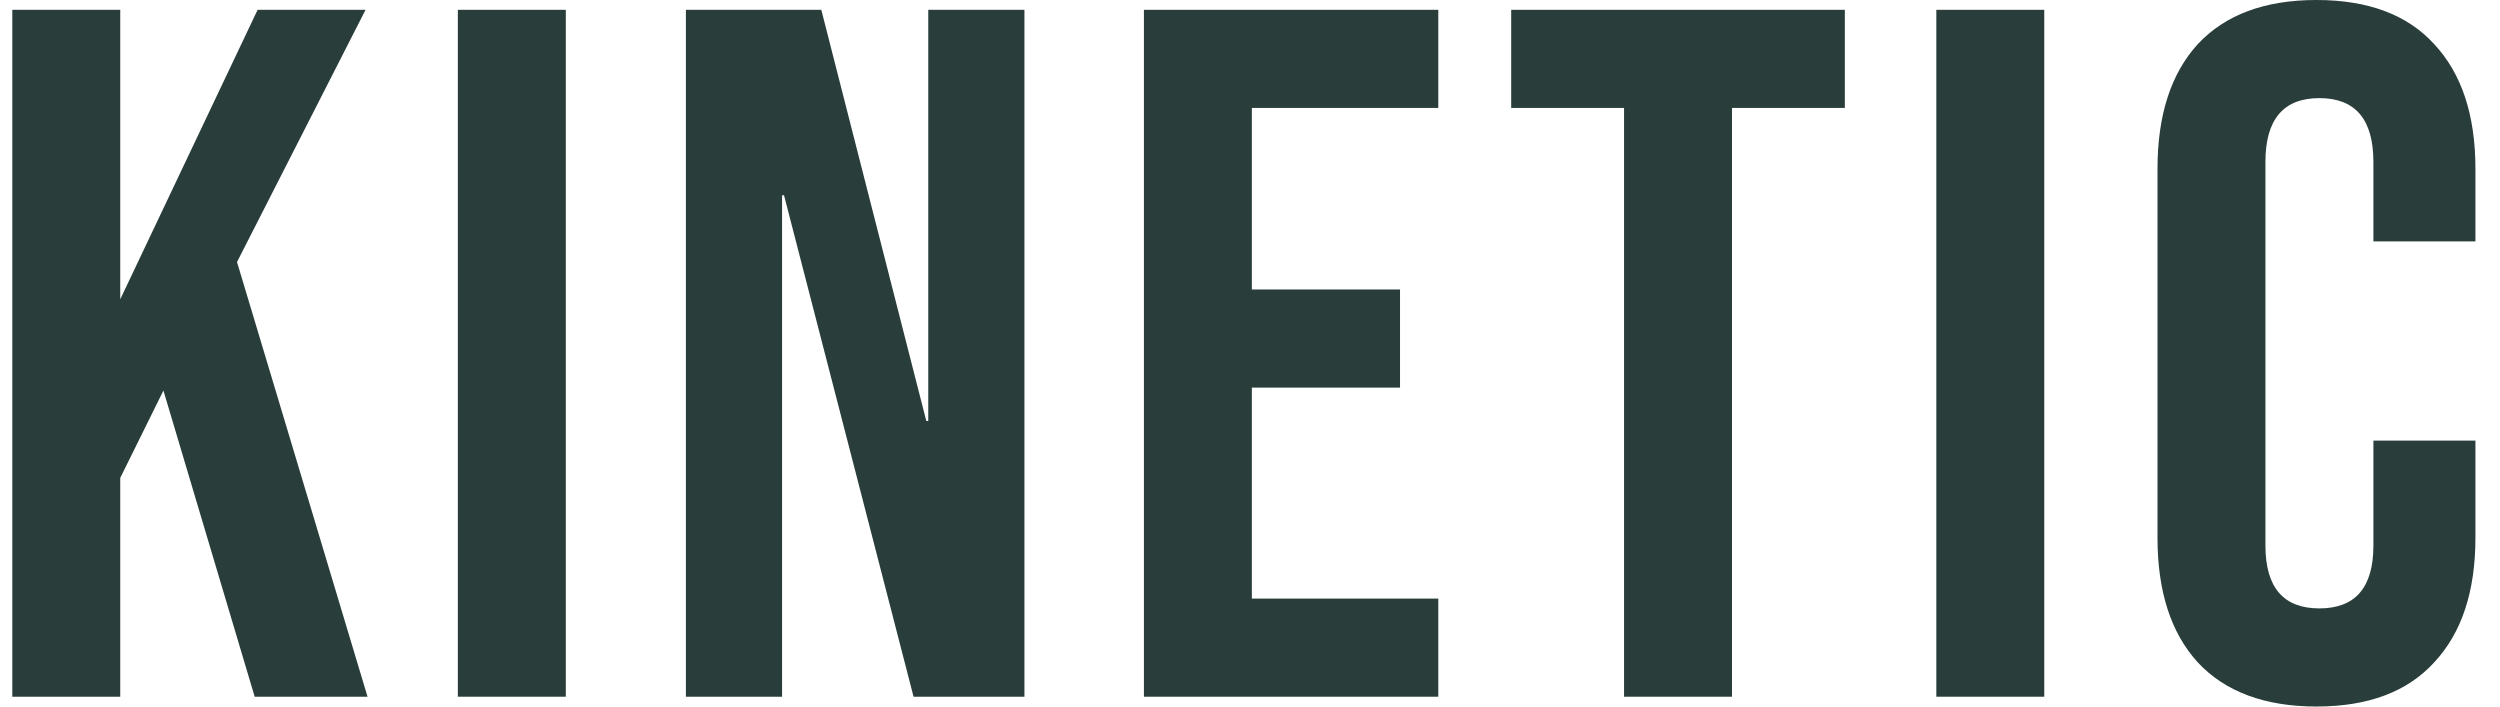 <svg xmlns="http://www.w3.org/2000/svg" fill="none" viewBox="0 0 92 26" height="26" width="92">
<path fill="#293E3A" d="M0.453 0.361H4.425V11.014L9.48 0.361H13.453L8.722 9.642L13.525 25.639H9.372L6.014 14.372L4.425 17.586V25.639H0.453V0.361Z"></path>
<path fill="#293E3A" d="M16.849 0.361H20.822V25.639H16.849V0.361Z"></path>
<path fill="#293E3A" d="M25.241 0.361H30.224L34.088 15.492H34.16V0.361H37.699V25.639H33.619L28.852 7.186H28.78V25.639H25.241V0.361Z"></path>
<path fill="#293E3A" d="M42.096 0.361H52.929V3.972H46.068V10.653H51.521V14.264H46.068V22.028H52.929V25.639H42.096V0.361Z"></path>
<path fill="#293E3A" d="M59.765 3.972H55.612V0.361H67.89V3.972H63.737V25.639H59.765V3.972Z"></path>
<path fill="#293E3A" d="M71.257 0.361H75.229V25.639H71.257V0.361Z"></path>
<path fill="#293E3A" d="M85.246 26C83.344 26 81.888 25.458 80.877 24.375C79.89 23.292 79.396 21.763 79.396 19.789V6.211C79.396 4.237 79.89 2.708 80.877 1.625C81.888 0.542 83.344 0 85.246 0C87.148 0 88.592 0.542 89.579 1.625C90.591 2.708 91.096 4.237 91.096 6.211V8.883H87.341V5.958C87.341 4.394 86.678 3.611 85.354 3.611C84.03 3.611 83.368 4.394 83.368 5.958V20.078C83.368 21.619 84.03 22.389 85.354 22.389C86.678 22.389 87.341 21.619 87.341 20.078V16.214H91.096V19.789C91.096 21.763 90.591 23.292 89.579 24.375C88.592 25.458 87.148 26 85.246 26Z"></path>
</svg>
